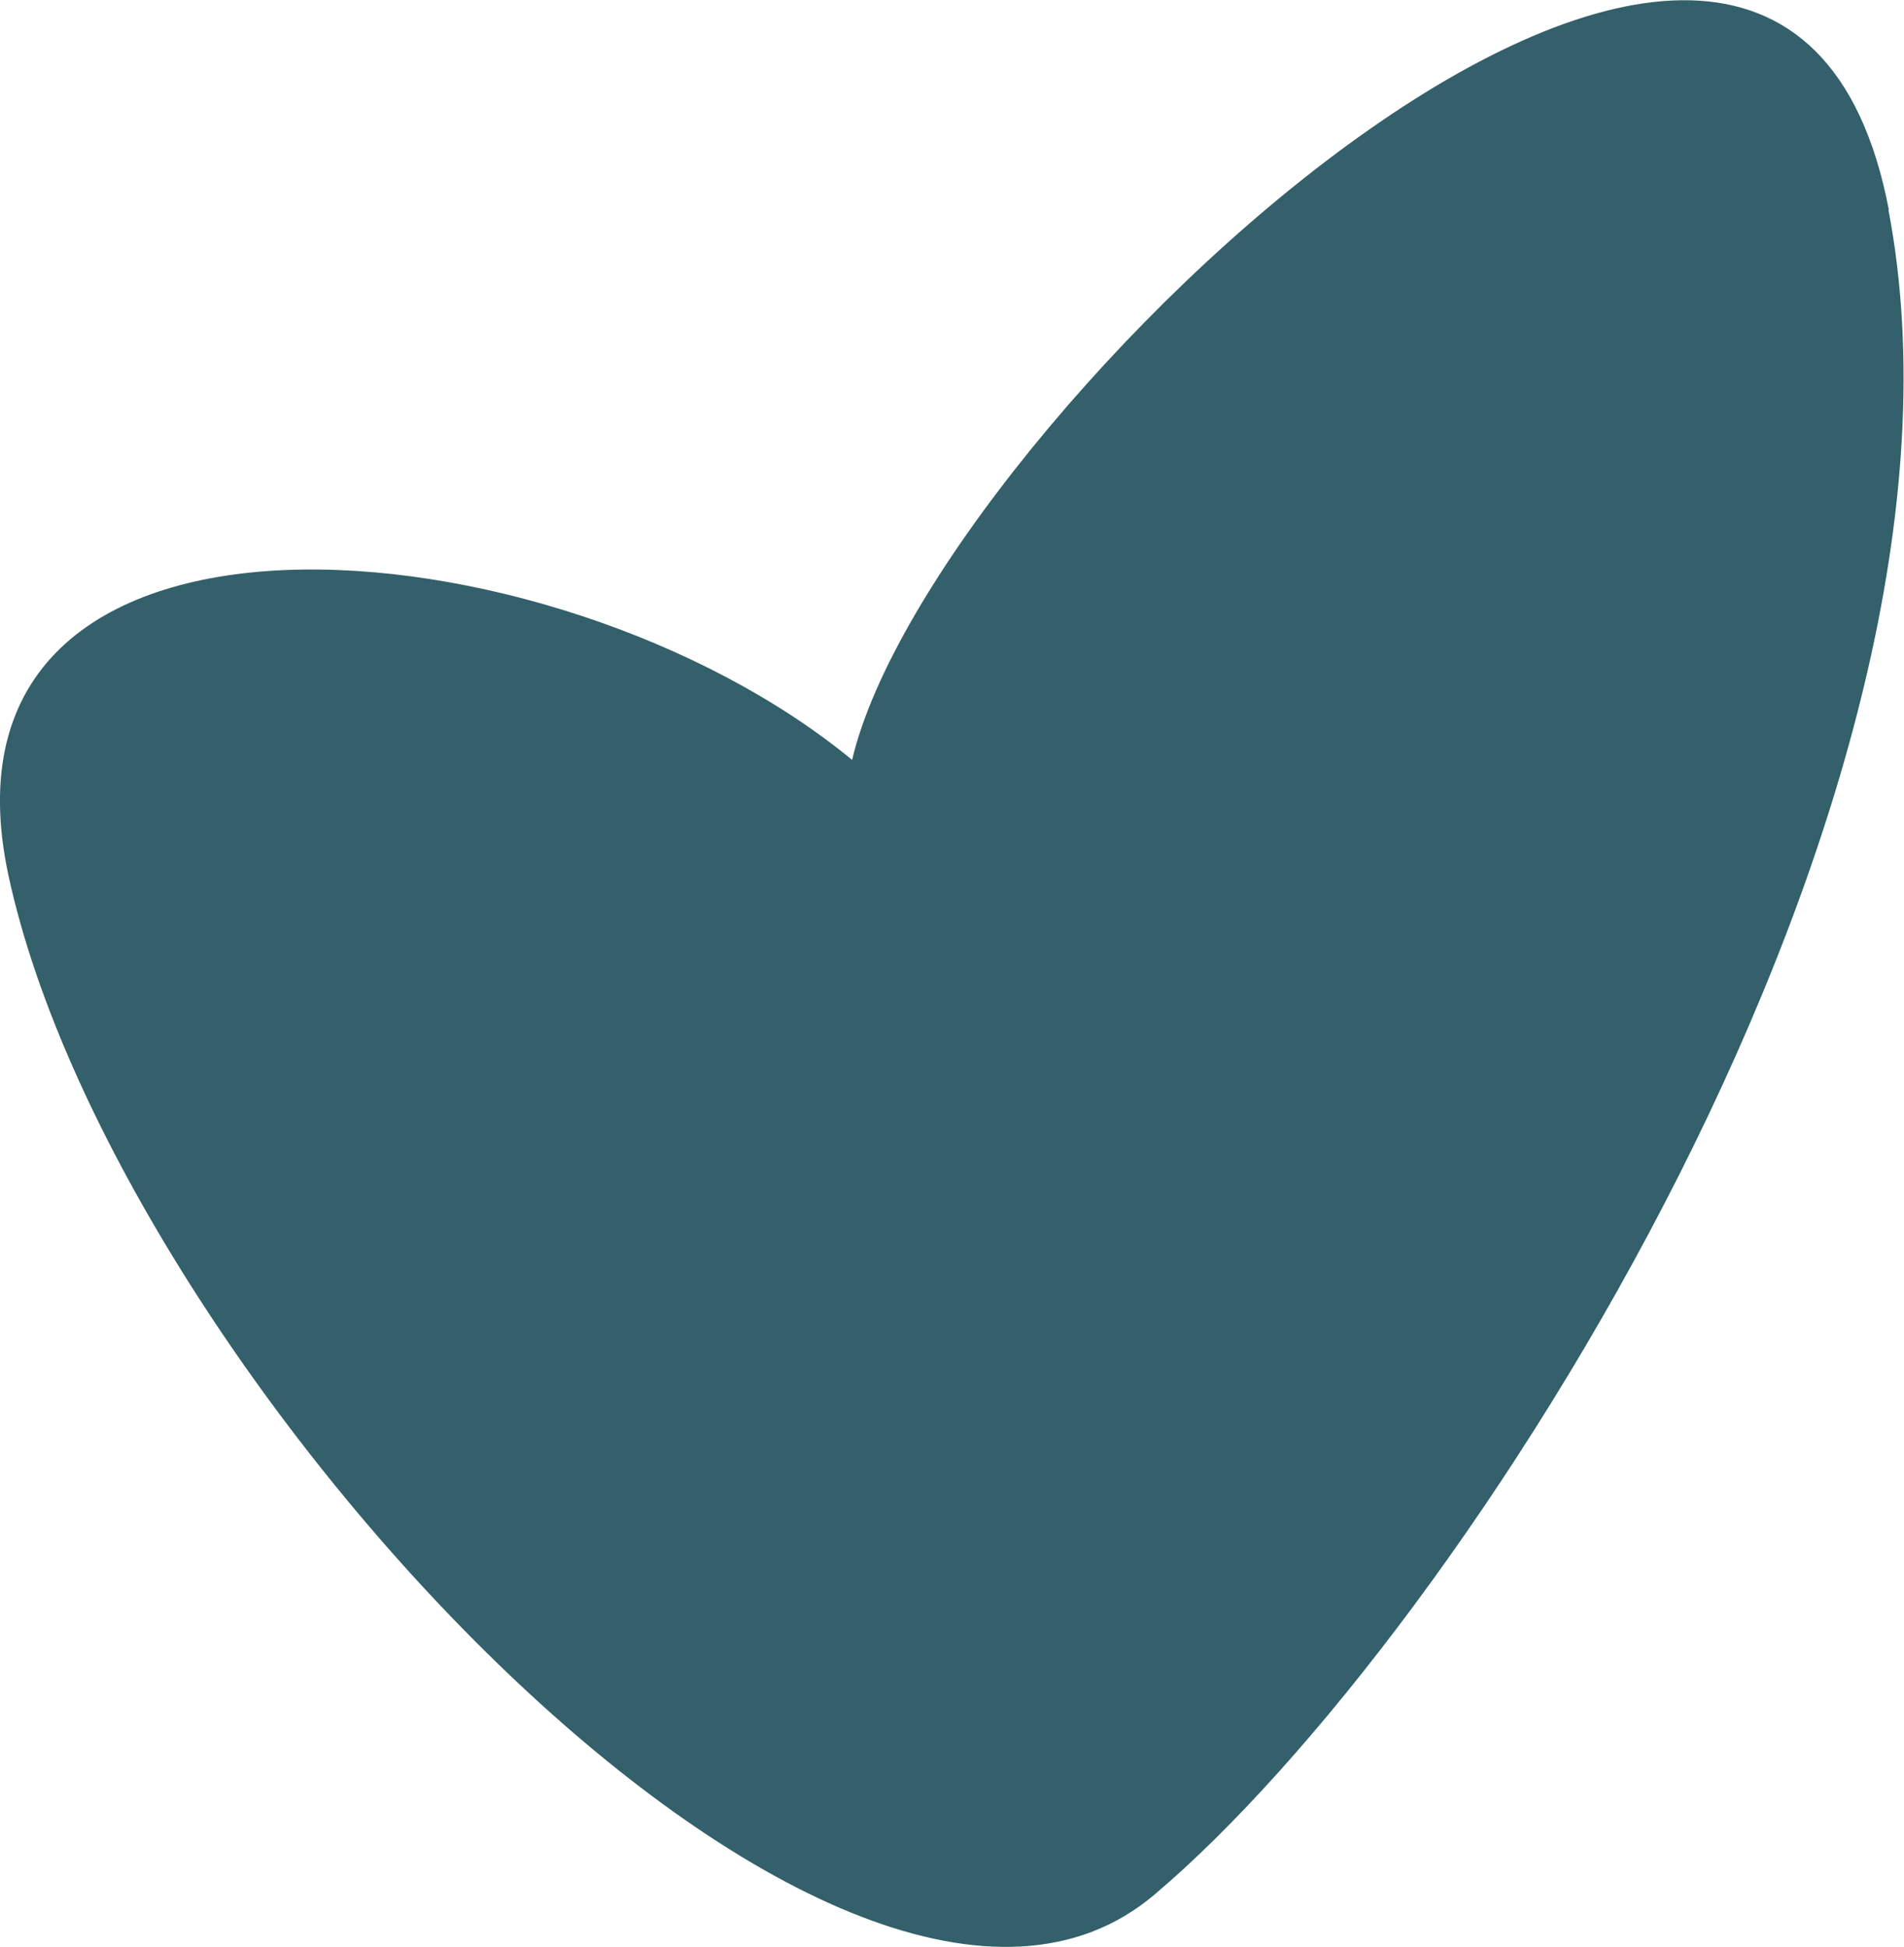 <?xml version="1.0" encoding="UTF-8"?> <svg xmlns="http://www.w3.org/2000/svg" xmlns:xlink="http://www.w3.org/1999/xlink" id="_Слой_1" data-name="Слой 1" width="37.74" height="38.59" viewBox="0 0 37.74 38.59"> <defs> <style> .cls-1 { fill: none; } .cls-1, .cls-2 { stroke-width: 0px; } .cls-2 { fill: #33606a; } </style> <clipPath id="clippath"> <path class="cls-1" d="m-585.35-121.76c0-8.84,7.16-16,16-16h88V-33.76h-88c-8.84,0-16-7.16-16-16v-72Z"></path> </clipPath> <mask id="mask" x="-1176.35" y="-1650.76" width="1200" height="2529" maskUnits="userSpaceOnUse"></mask> </defs> <path class="cls-2" d="m37.44,4.16c-2.23-11.64-18.97,4.17-20.55,10.9C10.98,10.19-1.61,9.13.17,17.36c2.17,10.02,16.61,25.35,22.71,20.19,6.11-5.16,16.78-21.75,14.55-33.4Z"></path> </svg> 
